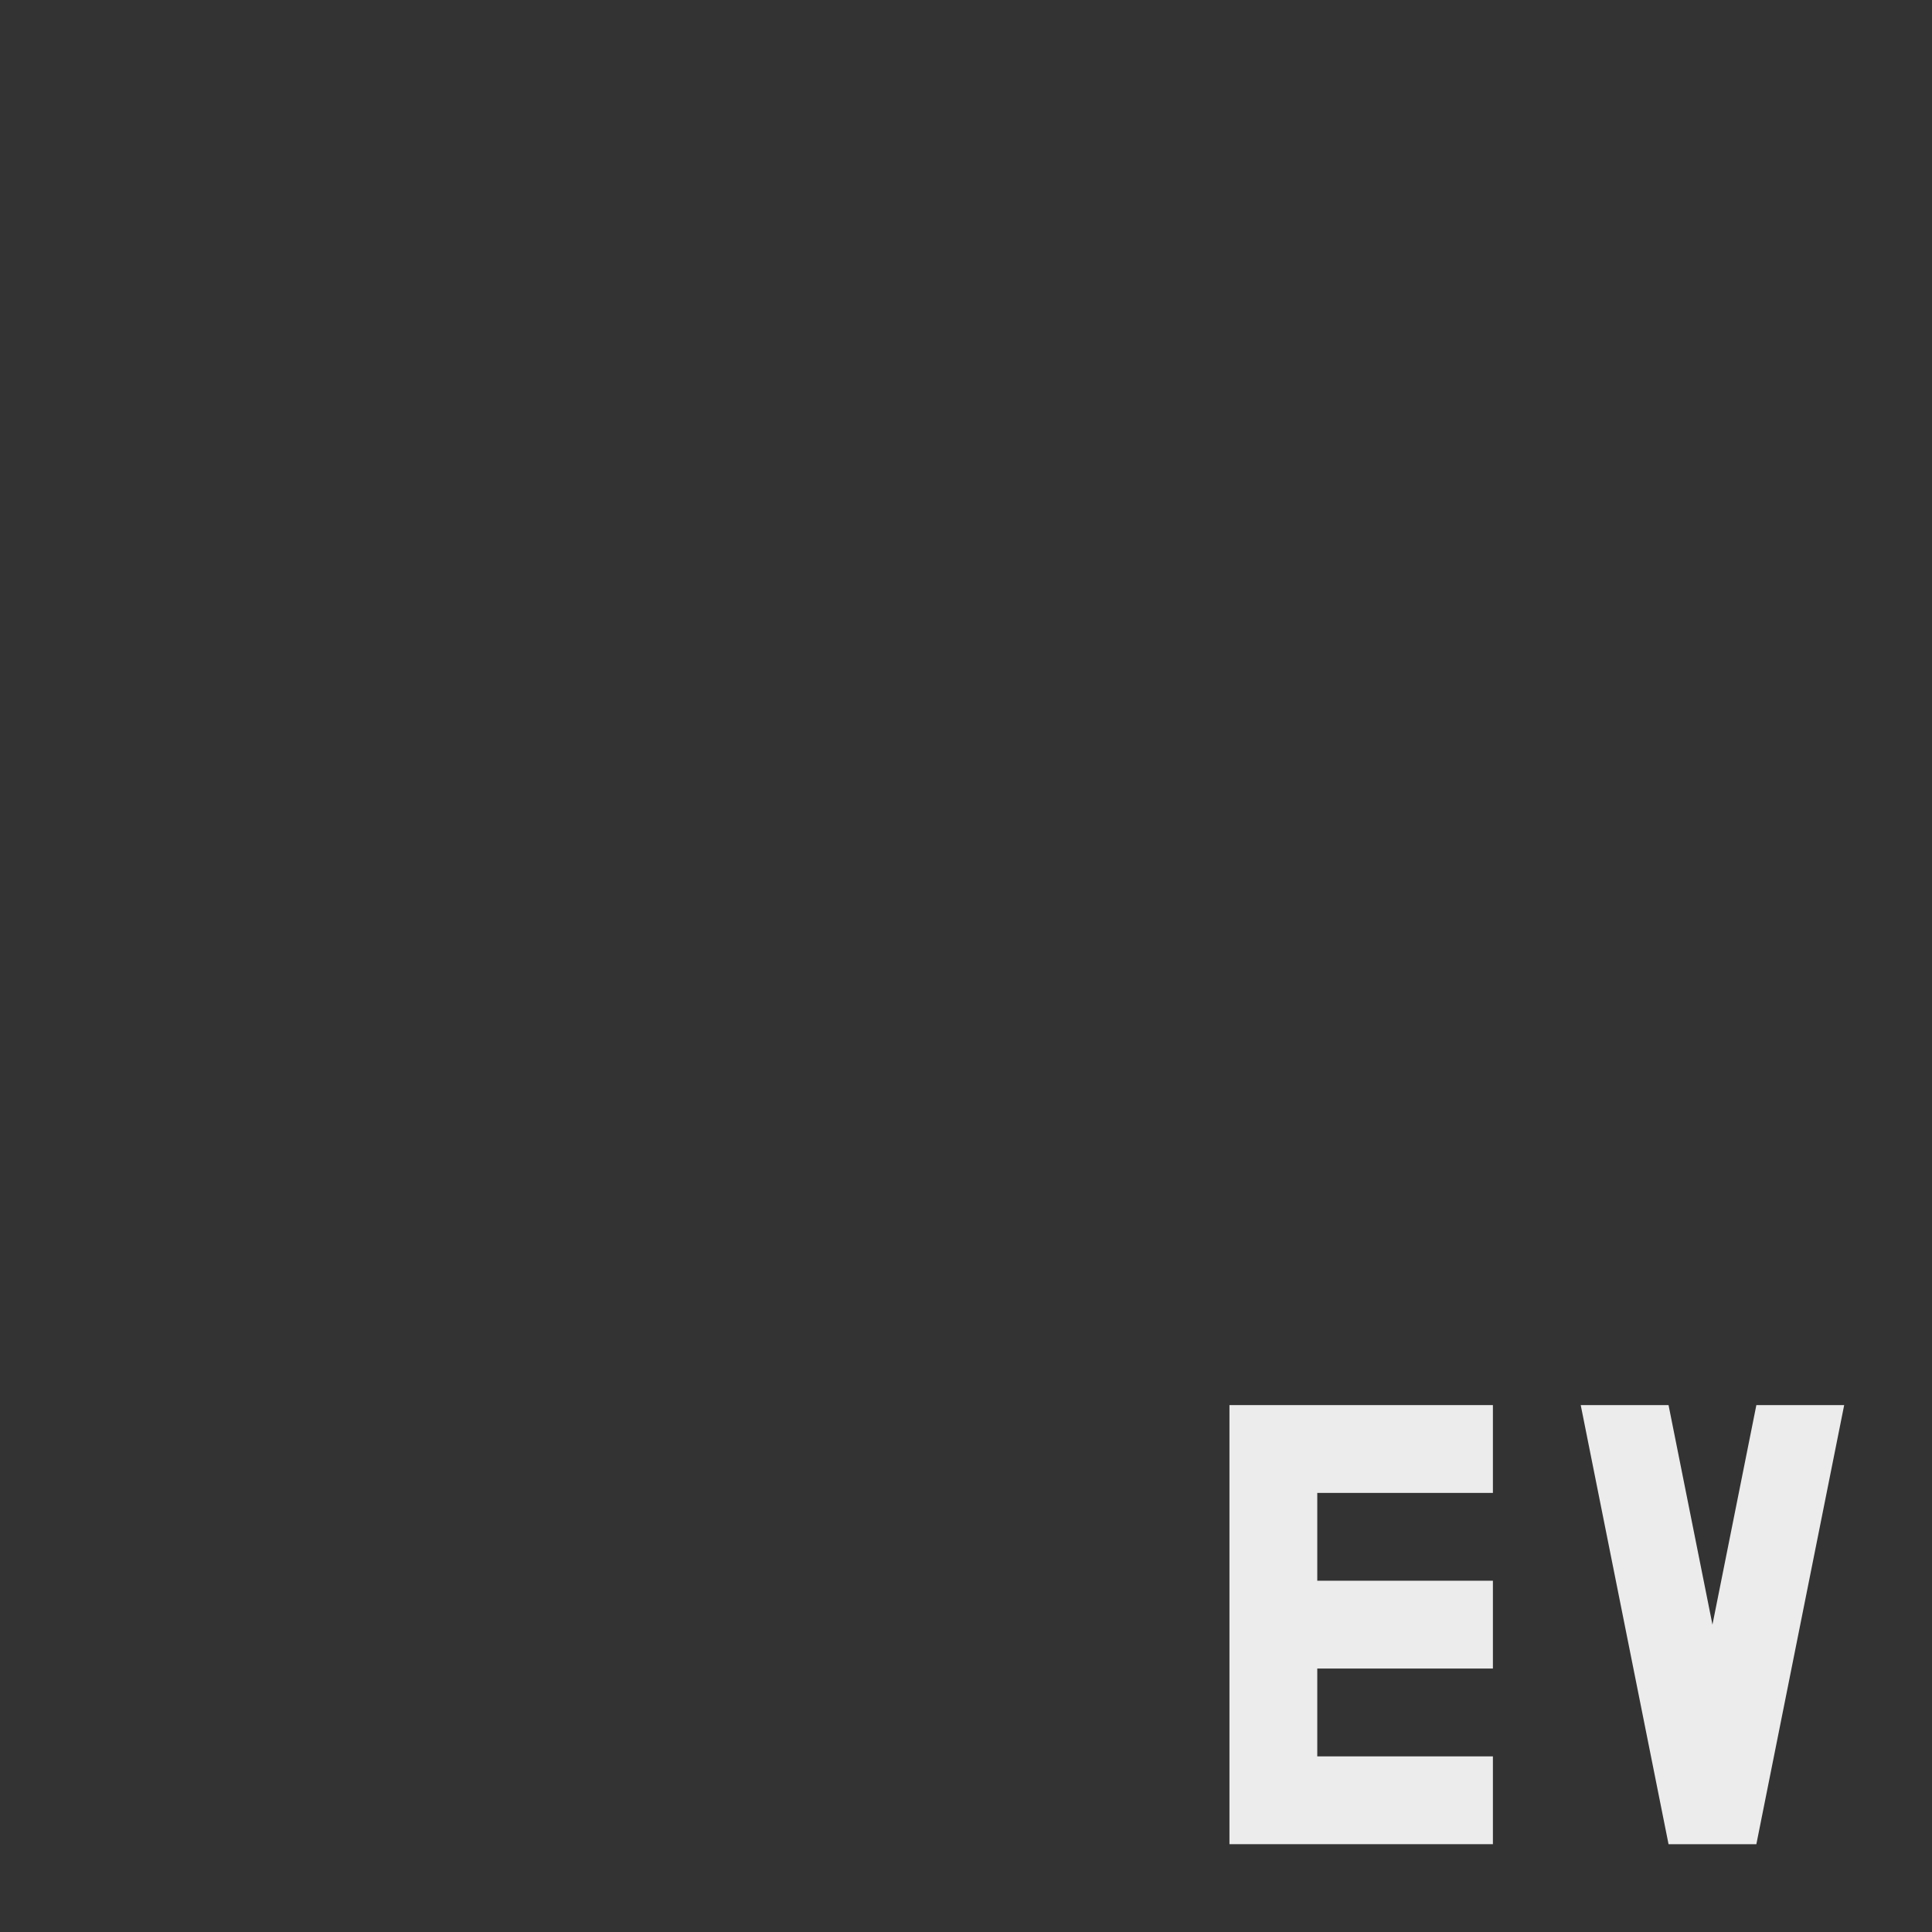 <svg xmlns="http://www.w3.org/2000/svg" viewBox="0 0 22 22">
 <rect x="0" y="0" width="22" height="22" fill="#333333" stroke="none"/>
 <path d="m 17 16 0 1 -2 0 0 1 2 0 0 1 -2 0 0 1 2 0 0 1 -3 0 0 -5 z" style="fill:#ececec;fill-opacity:1;stroke:none;fill-rule:evenodd"/>
 <path d="m 18,16 1,5 1,0 1,-5 -1,0 -0.5,2.5 L 19,16 Z" style="fill:#ececec;fill-opacity:1;stroke:none;fill-rule:evenodd"/>
</svg>
